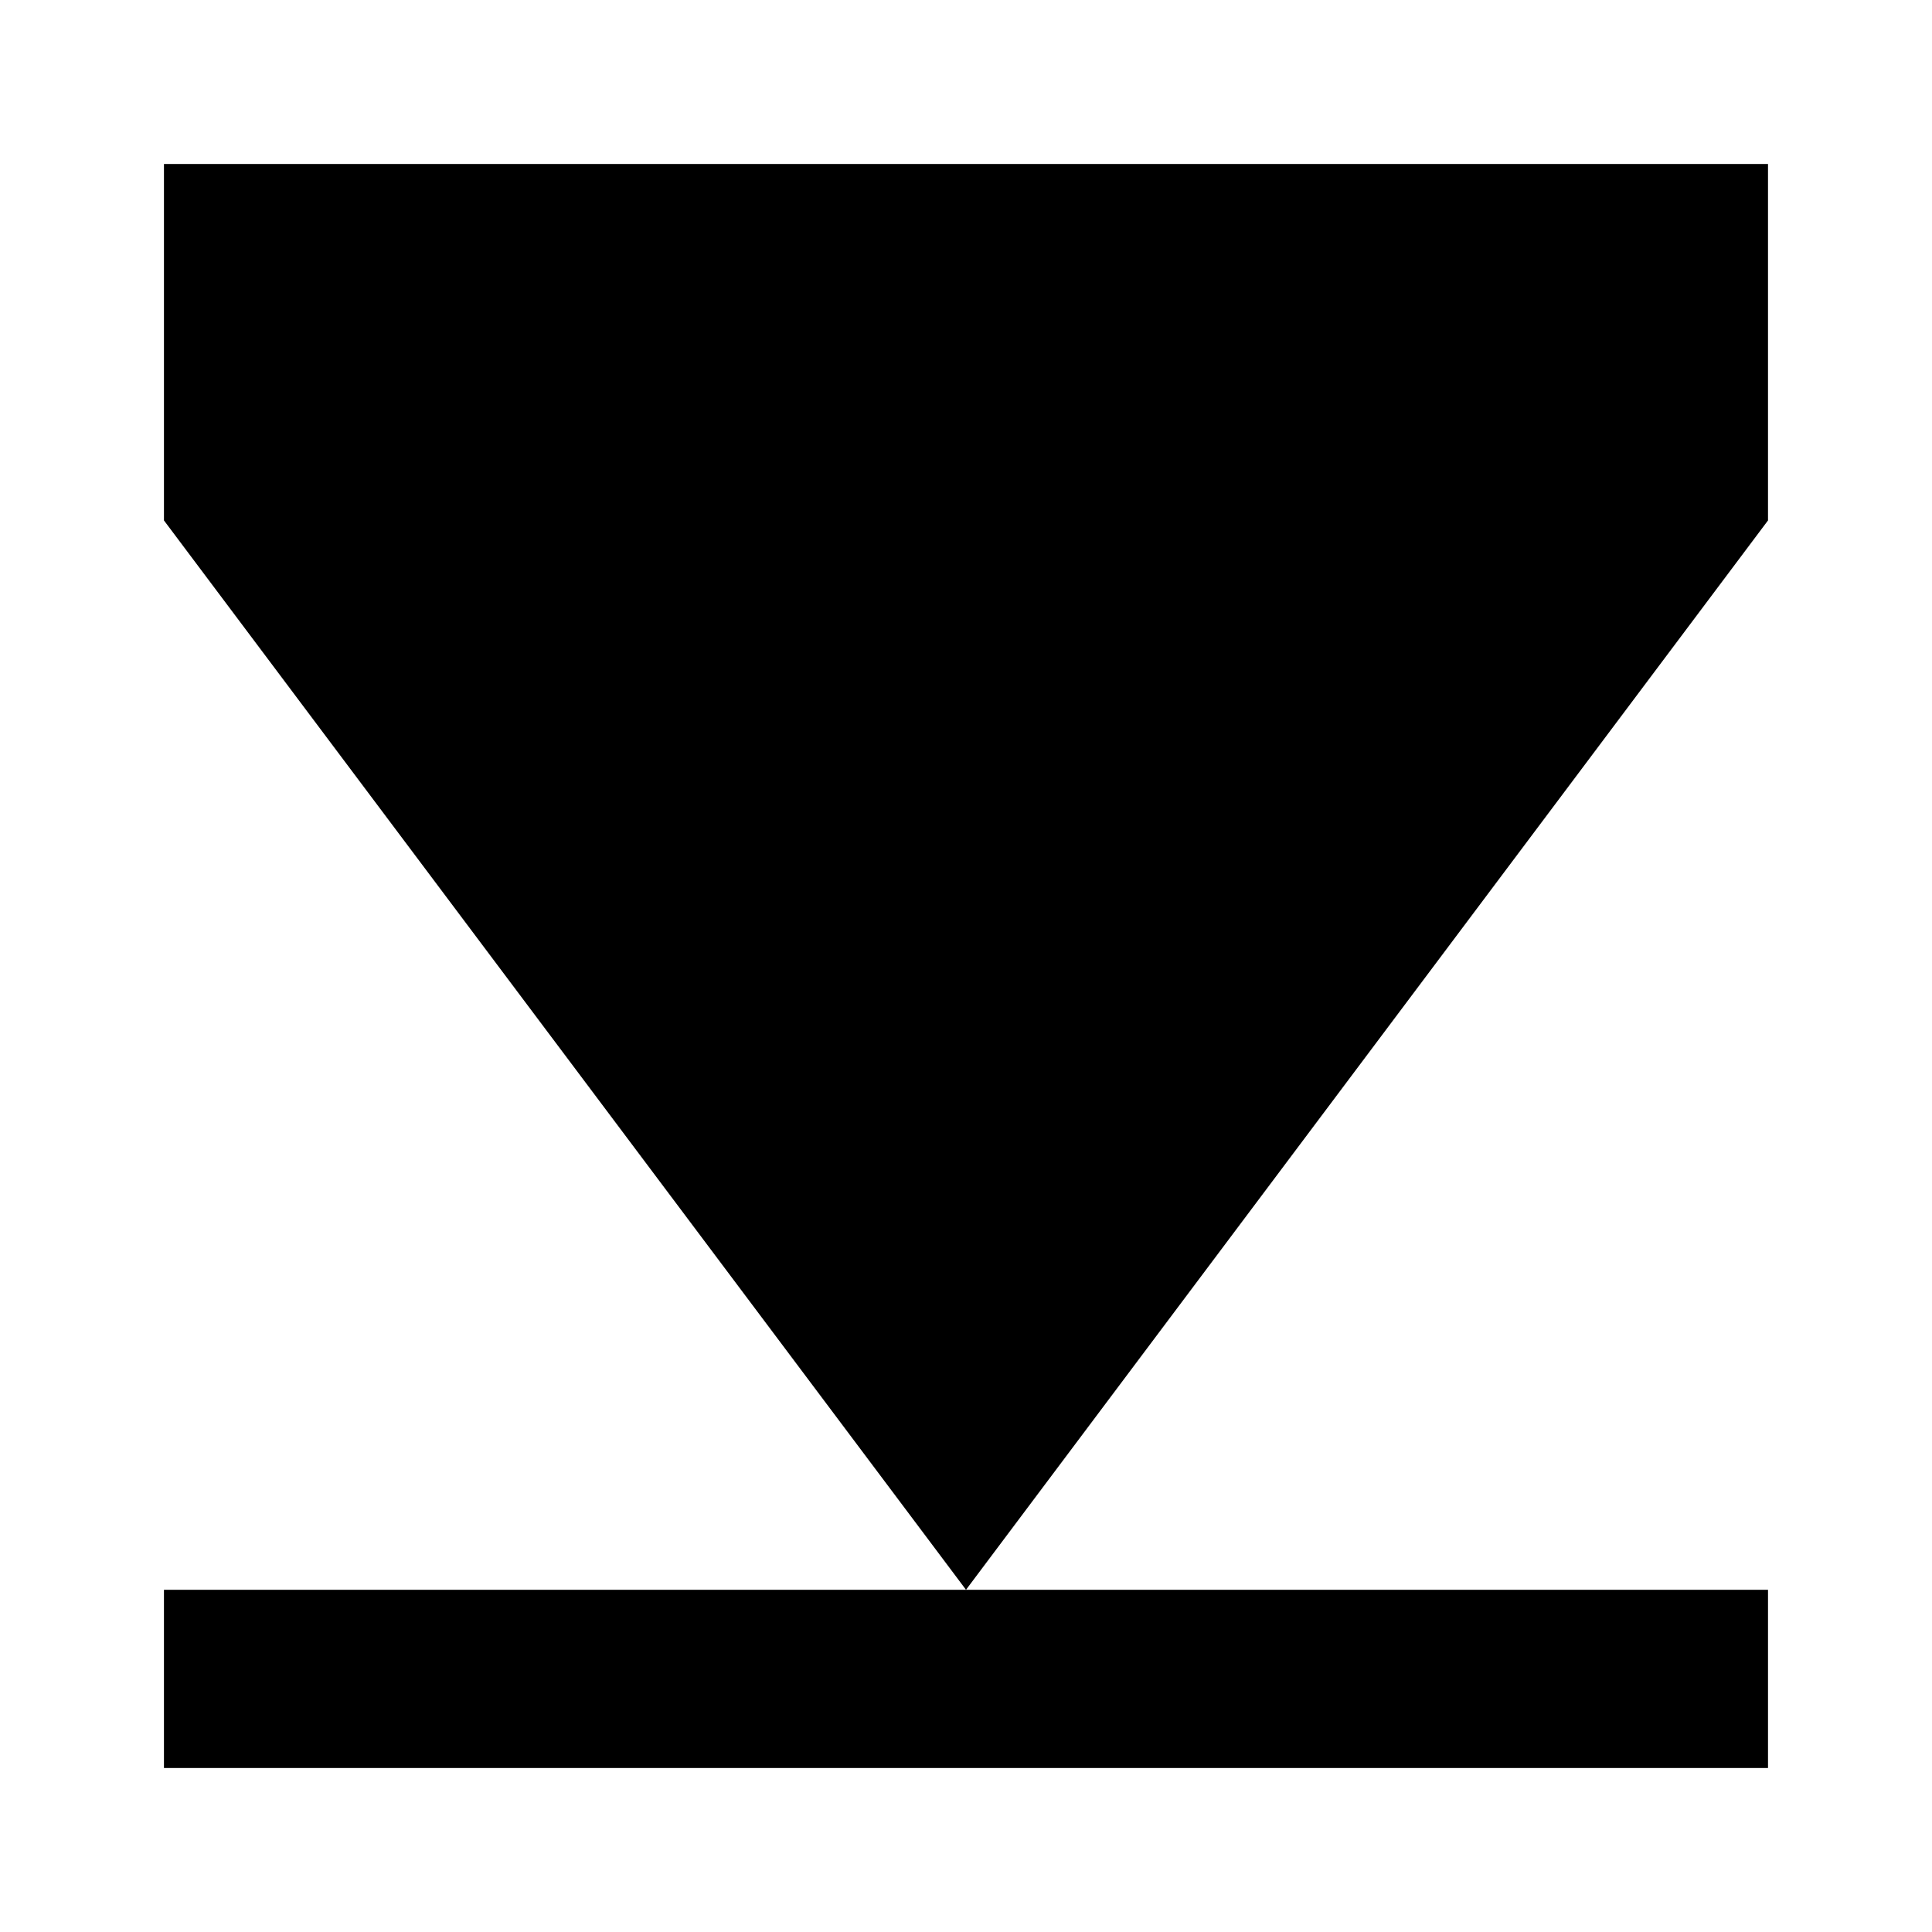 <?xml version="1.0" encoding="UTF-8"?>
<!-- Uploaded to: SVG Repo, www.svgrepo.com, Generator: SVG Repo Mixer Tools -->
<svg fill="#000000" width="800px" height="800px" version="1.1" viewBox="144 144 512 512" xmlns="http://www.w3.org/2000/svg">
 <g fill-rule="evenodd">
  <path d="m612.54 612.54v-47.23h-425.09v47.23z"/>
  <path d="m612.54 281.92v-94.465h-425.09v94.465l212.55 283.39z"/>
 </g>
</svg>